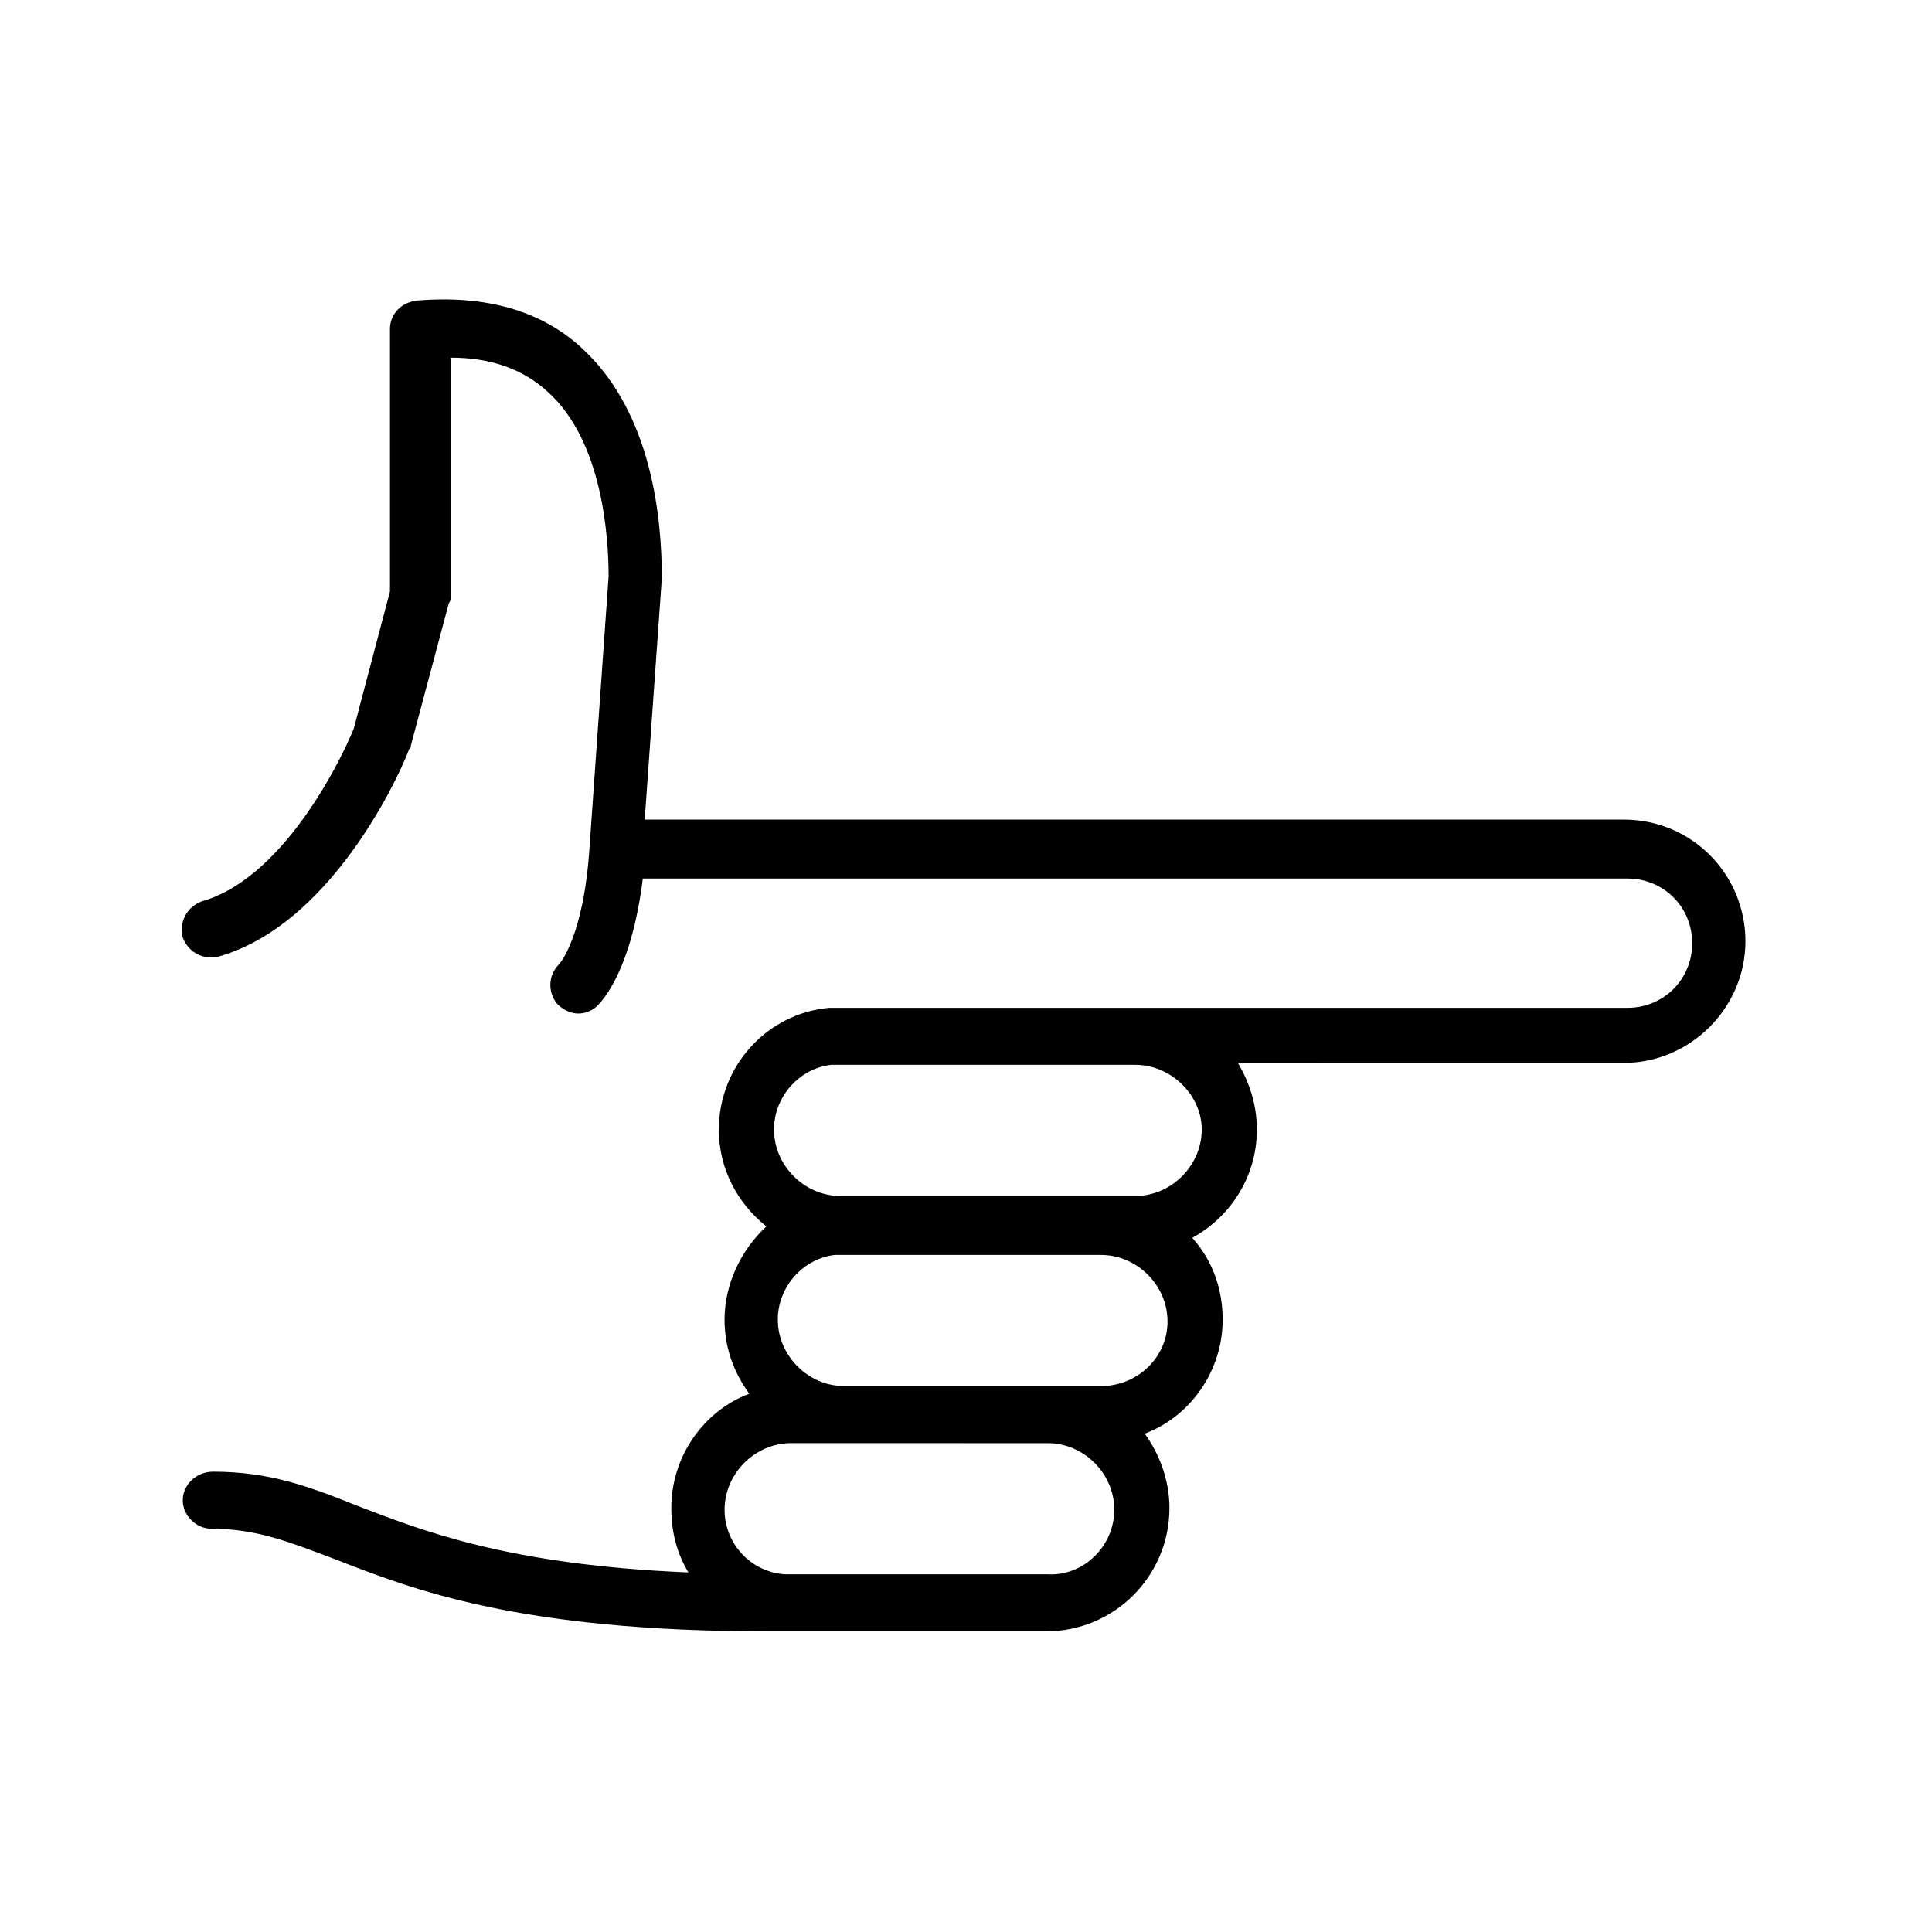 <?xml version="1.0" encoding="UTF-8"?>
<!-- Uploaded to: ICON Repo, www.svgrepo.com, Generator: ICON Repo Mixer Tools -->
<svg fill="#000000" width="800px" height="800px" version="1.1" viewBox="144 144 512 512" xmlns="http://www.w3.org/2000/svg">
 <path d="m200.49 534.01c15.113 0 25.695 4.031 38.289 9.07 17.129 6.551 39.801 15.617 87.664 17.633-3.023-5.039-4.535-10.578-4.535-17.129 0-13.602 8.566-25.695 20.656-30.23-4.031-5.543-6.551-12.09-6.551-19.648 0-9.574 4.535-18.641 11.082-24.688-7.559-6.047-12.594-15.113-12.594-25.695 0-16.625 12.594-30.73 29.223-32.242h211.6c9.574 0 17.129-7.559 17.129-17.129 0-9.574-7.559-17.129-17.129-17.129h-260.97c-3.023 24.184-10.578 32.242-12.09 33.754s-3.527 2.016-5.039 2.016c-2.016 0-4.031-1.008-5.543-2.519-2.519-3.023-2.519-7.559 0.504-10.578 0 0 6.551-7.055 8.062-31.234l5.039-71.539c0-10.078-1.512-35.77-16.121-48.871-6.551-6.047-15.113-9.07-25.695-9.07v62.977c0 0.504 0 1.512-0.504 2.016l-10.078 37.785c0 0.504 0 0.504-0.504 1.008-0.504 2.016-18.641 45.848-50.383 54.914-4.031 1.008-8.062-1.008-9.574-5.039-1.008-4.031 1.008-8.062 5.039-9.574 23.176-6.551 38.793-41.816 40.305-45.848l9.574-36.273v-69.527c0-4.031 3.023-7.055 7.055-7.559 18.137-1.512 33.25 2.519 44.336 13.098 18.137 17.129 20.656 44.84 20.656 60.457l-4.535 63.984h259.46c18.137 0 32.242 14.609 32.242 32.242 0 17.633-14.609 32.242-32.242 32.242l-102.27 0.008c3.023 5.039 5.039 11.082 5.039 17.633 0 12.594-7.055 23.176-17.129 28.719 5.039 5.543 8.062 13.098 8.062 21.664 0 13.602-8.566 25.695-20.656 30.23 4.031 5.543 6.551 12.594 6.551 19.648 0 18.137-14.609 32.746-32.746 32.746h-67.516-3.023-3.023c-66 0-94.211-11.082-114.87-19.145-12.09-4.535-20.656-8.062-32.746-8.062-4.031 0-7.559-3.527-7.559-7.559 0-4.027 3.527-7.555 8.059-7.555zm244.35-107.82h-80.609c-8.566 1.008-15.113 8.566-15.113 17.129 0 9.574 8.062 17.633 17.633 17.633h78.09c9.574 0 17.633-8.062 17.633-17.633 0.004-9.066-8.059-17.129-17.633-17.129zm8.566 68.016c0-9.574-8.062-17.633-17.633-17.633h-70.535c-8.566 1.008-15.113 8.566-15.113 17.129 0 9.574 8.062 17.633 17.633 17.633h68.012c9.574 0 17.637-7.555 17.637-17.129zm-14.105 49.879c0-9.574-8.062-17.633-17.633-17.633l-53.91-0.004h-14.105c-9.574 0-17.633 8.062-17.633 17.633 0 9.07 7.055 16.625 16.121 17.129h1.512 1.512 66.504c9.57 0.508 17.633-7.555 17.633-17.125z"/>
</svg>